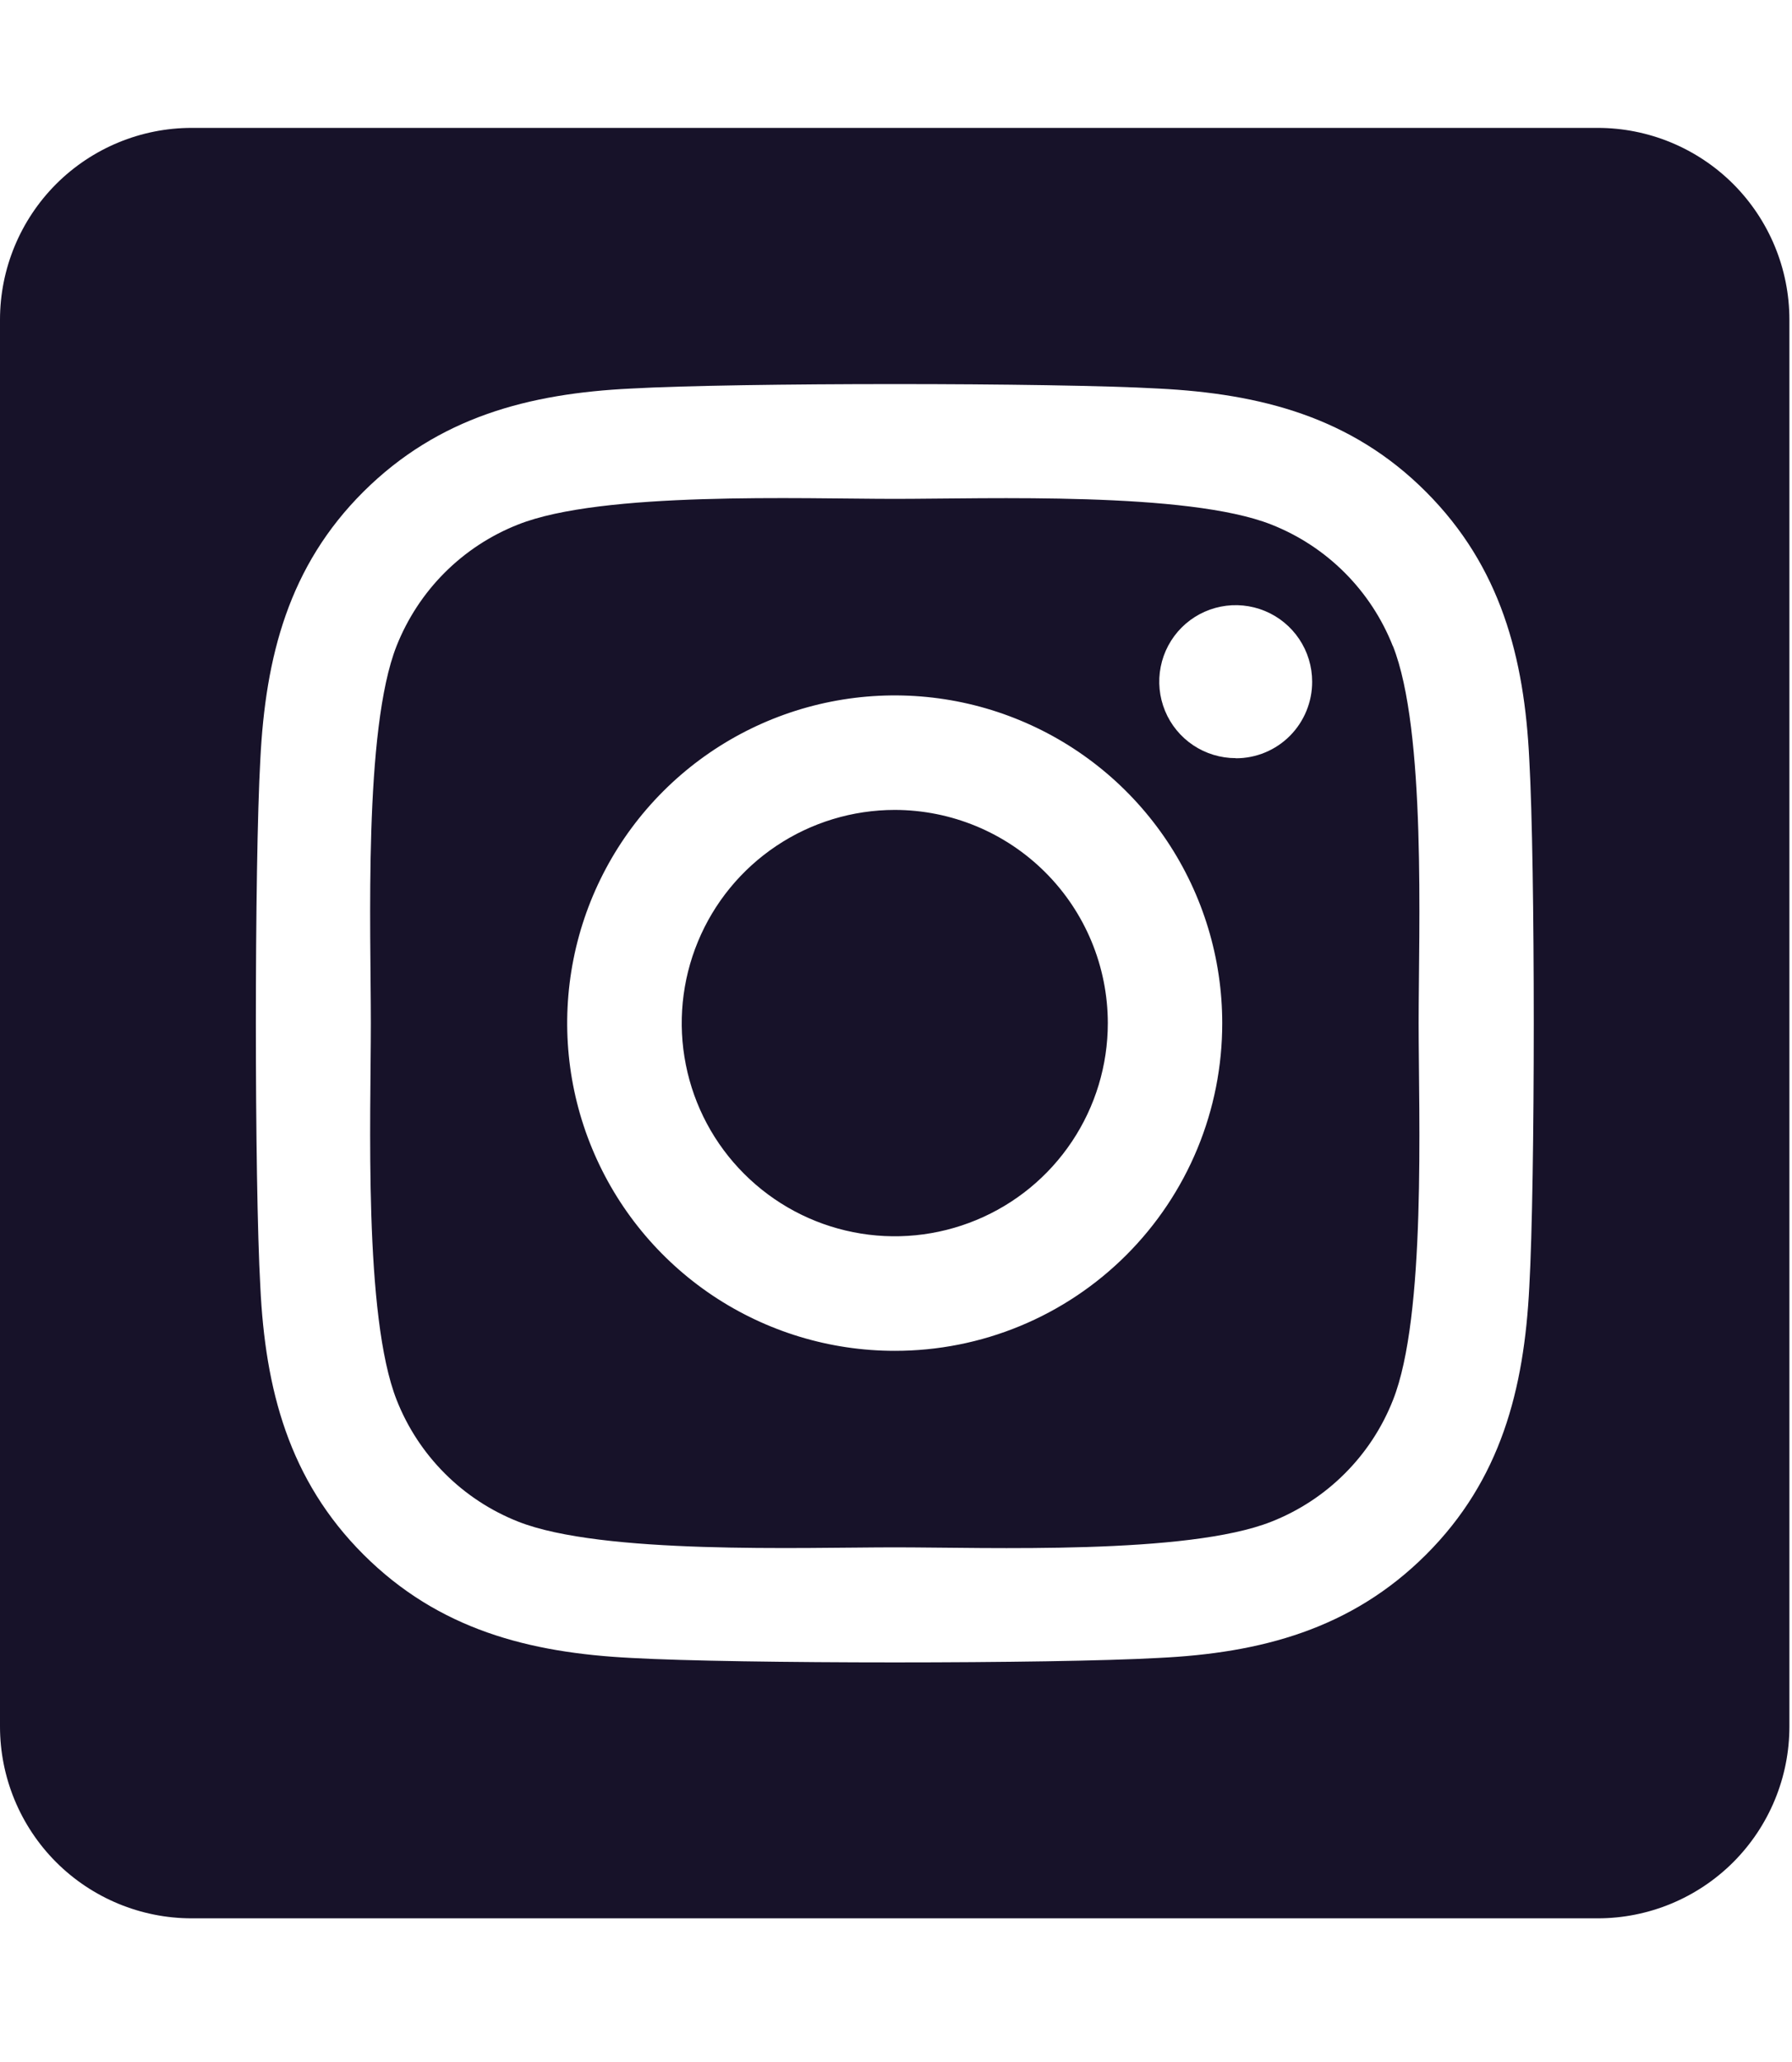 <?xml version="1.0" encoding="UTF-8"?> <svg xmlns="http://www.w3.org/2000/svg" width="40" height="46" viewBox="0 0 40 46" fill="none"> <g clip-path="url(#clip0_200_36)"> <path d="M19.971 18.068C19.03 18.069 18.111 18.348 17.329 18.871C16.548 19.393 15.938 20.136 15.579 21.005C15.219 21.874 15.125 22.831 15.309 23.753C15.492 24.675 15.945 25.523 16.611 26.187C17.276 26.852 18.123 27.305 19.046 27.488C19.968 27.672 20.924 27.577 21.793 27.217C22.662 26.858 23.405 26.248 23.927 25.466C24.45 24.684 24.728 23.765 24.728 22.824C24.727 21.563 24.226 20.353 23.334 19.462C22.442 18.57 21.232 18.069 19.971 18.068ZM31.09 14.413C30.848 13.8 30.482 13.242 30.016 12.776C29.549 12.309 28.992 11.944 28.378 11.702C26.506 10.963 22.048 11.129 19.971 11.129C17.894 11.129 13.44 10.956 11.563 11.702C10.949 11.944 10.392 12.309 9.925 12.776C9.459 13.242 9.094 13.8 8.851 14.413C8.113 16.285 8.278 20.748 8.278 22.823C8.278 24.899 8.113 29.356 8.855 31.234C9.097 31.848 9.463 32.405 9.929 32.871C10.396 33.338 10.953 33.703 11.566 33.945C13.438 34.684 17.896 34.519 19.975 34.519C22.053 34.519 26.504 34.691 28.382 33.945C28.995 33.703 29.553 33.338 30.019 32.871C30.486 32.405 30.851 31.848 31.093 31.234C31.838 29.362 31.666 24.9 31.666 22.824C31.666 20.748 31.838 16.292 31.093 14.414L31.09 14.413ZM19.971 30.135C18.525 30.135 17.112 29.706 15.909 28.903C14.707 28.099 13.77 26.958 13.217 25.622C12.663 24.286 12.519 22.816 12.801 21.398C13.083 19.98 13.779 18.677 14.802 17.654C15.824 16.632 17.127 15.936 18.545 15.654C19.963 15.372 21.433 15.516 22.769 16.07C24.105 16.623 25.246 17.56 26.05 18.762C26.853 19.965 27.282 21.378 27.282 22.824C27.283 23.784 27.095 24.736 26.728 25.623C26.361 26.511 25.822 27.317 25.143 27.996C24.464 28.675 23.658 29.214 22.77 29.581C21.883 29.948 20.931 30.136 19.971 30.135ZM27.583 16.913C27.246 16.913 26.916 16.813 26.635 16.626C26.354 16.438 26.135 16.172 26.006 15.86C25.877 15.548 25.843 15.205 25.909 14.874C25.974 14.543 26.137 14.239 26.375 14C26.614 13.761 26.918 13.599 27.249 13.533C27.58 13.467 27.923 13.501 28.235 13.63C28.547 13.759 28.814 13.978 29.001 14.258C29.189 14.539 29.289 14.869 29.289 15.207C29.29 15.431 29.246 15.653 29.161 15.86C29.076 16.067 28.951 16.256 28.793 16.415C28.635 16.574 28.447 16.7 28.24 16.786C28.033 16.872 27.811 16.916 27.587 16.916L27.583 16.913ZM35.663 2.853H4.279C3.145 2.853 2.056 3.304 1.253 4.106C0.451 4.909 0 5.998 0 7.133L0 38.516C0 39.651 0.451 40.739 1.253 41.542C2.056 42.344 3.145 42.795 4.279 42.795H35.663C36.797 42.795 37.886 42.344 38.689 41.542C39.491 40.739 39.942 39.651 39.942 38.516V7.133C39.942 5.998 39.491 4.909 38.689 4.106C37.886 3.304 36.797 2.853 35.663 2.853ZM34.136 28.708C34.021 30.993 33.5 33.018 31.831 34.682C30.163 36.346 28.14 36.878 25.858 36.986C23.503 37.119 16.444 37.119 14.089 36.986C11.804 36.871 9.787 36.349 8.116 34.682C6.445 33.015 5.92 30.989 5.811 28.708C5.678 26.353 5.678 19.293 5.811 16.94C5.926 14.655 6.442 12.63 8.116 10.966C9.79 9.303 11.813 8.777 14.089 8.668C16.444 8.535 23.503 8.535 25.858 8.668C28.143 8.783 30.167 9.305 31.831 10.973C33.496 12.64 34.027 14.665 34.136 16.95C34.269 19.297 34.269 26.351 34.136 28.708Z" fill="#171229"></path> </g> <defs> <clipPath id="clip0_200_36"> <rect width="39.942" height="45.648" fill="white"></rect> </clipPath> </defs> </svg> 